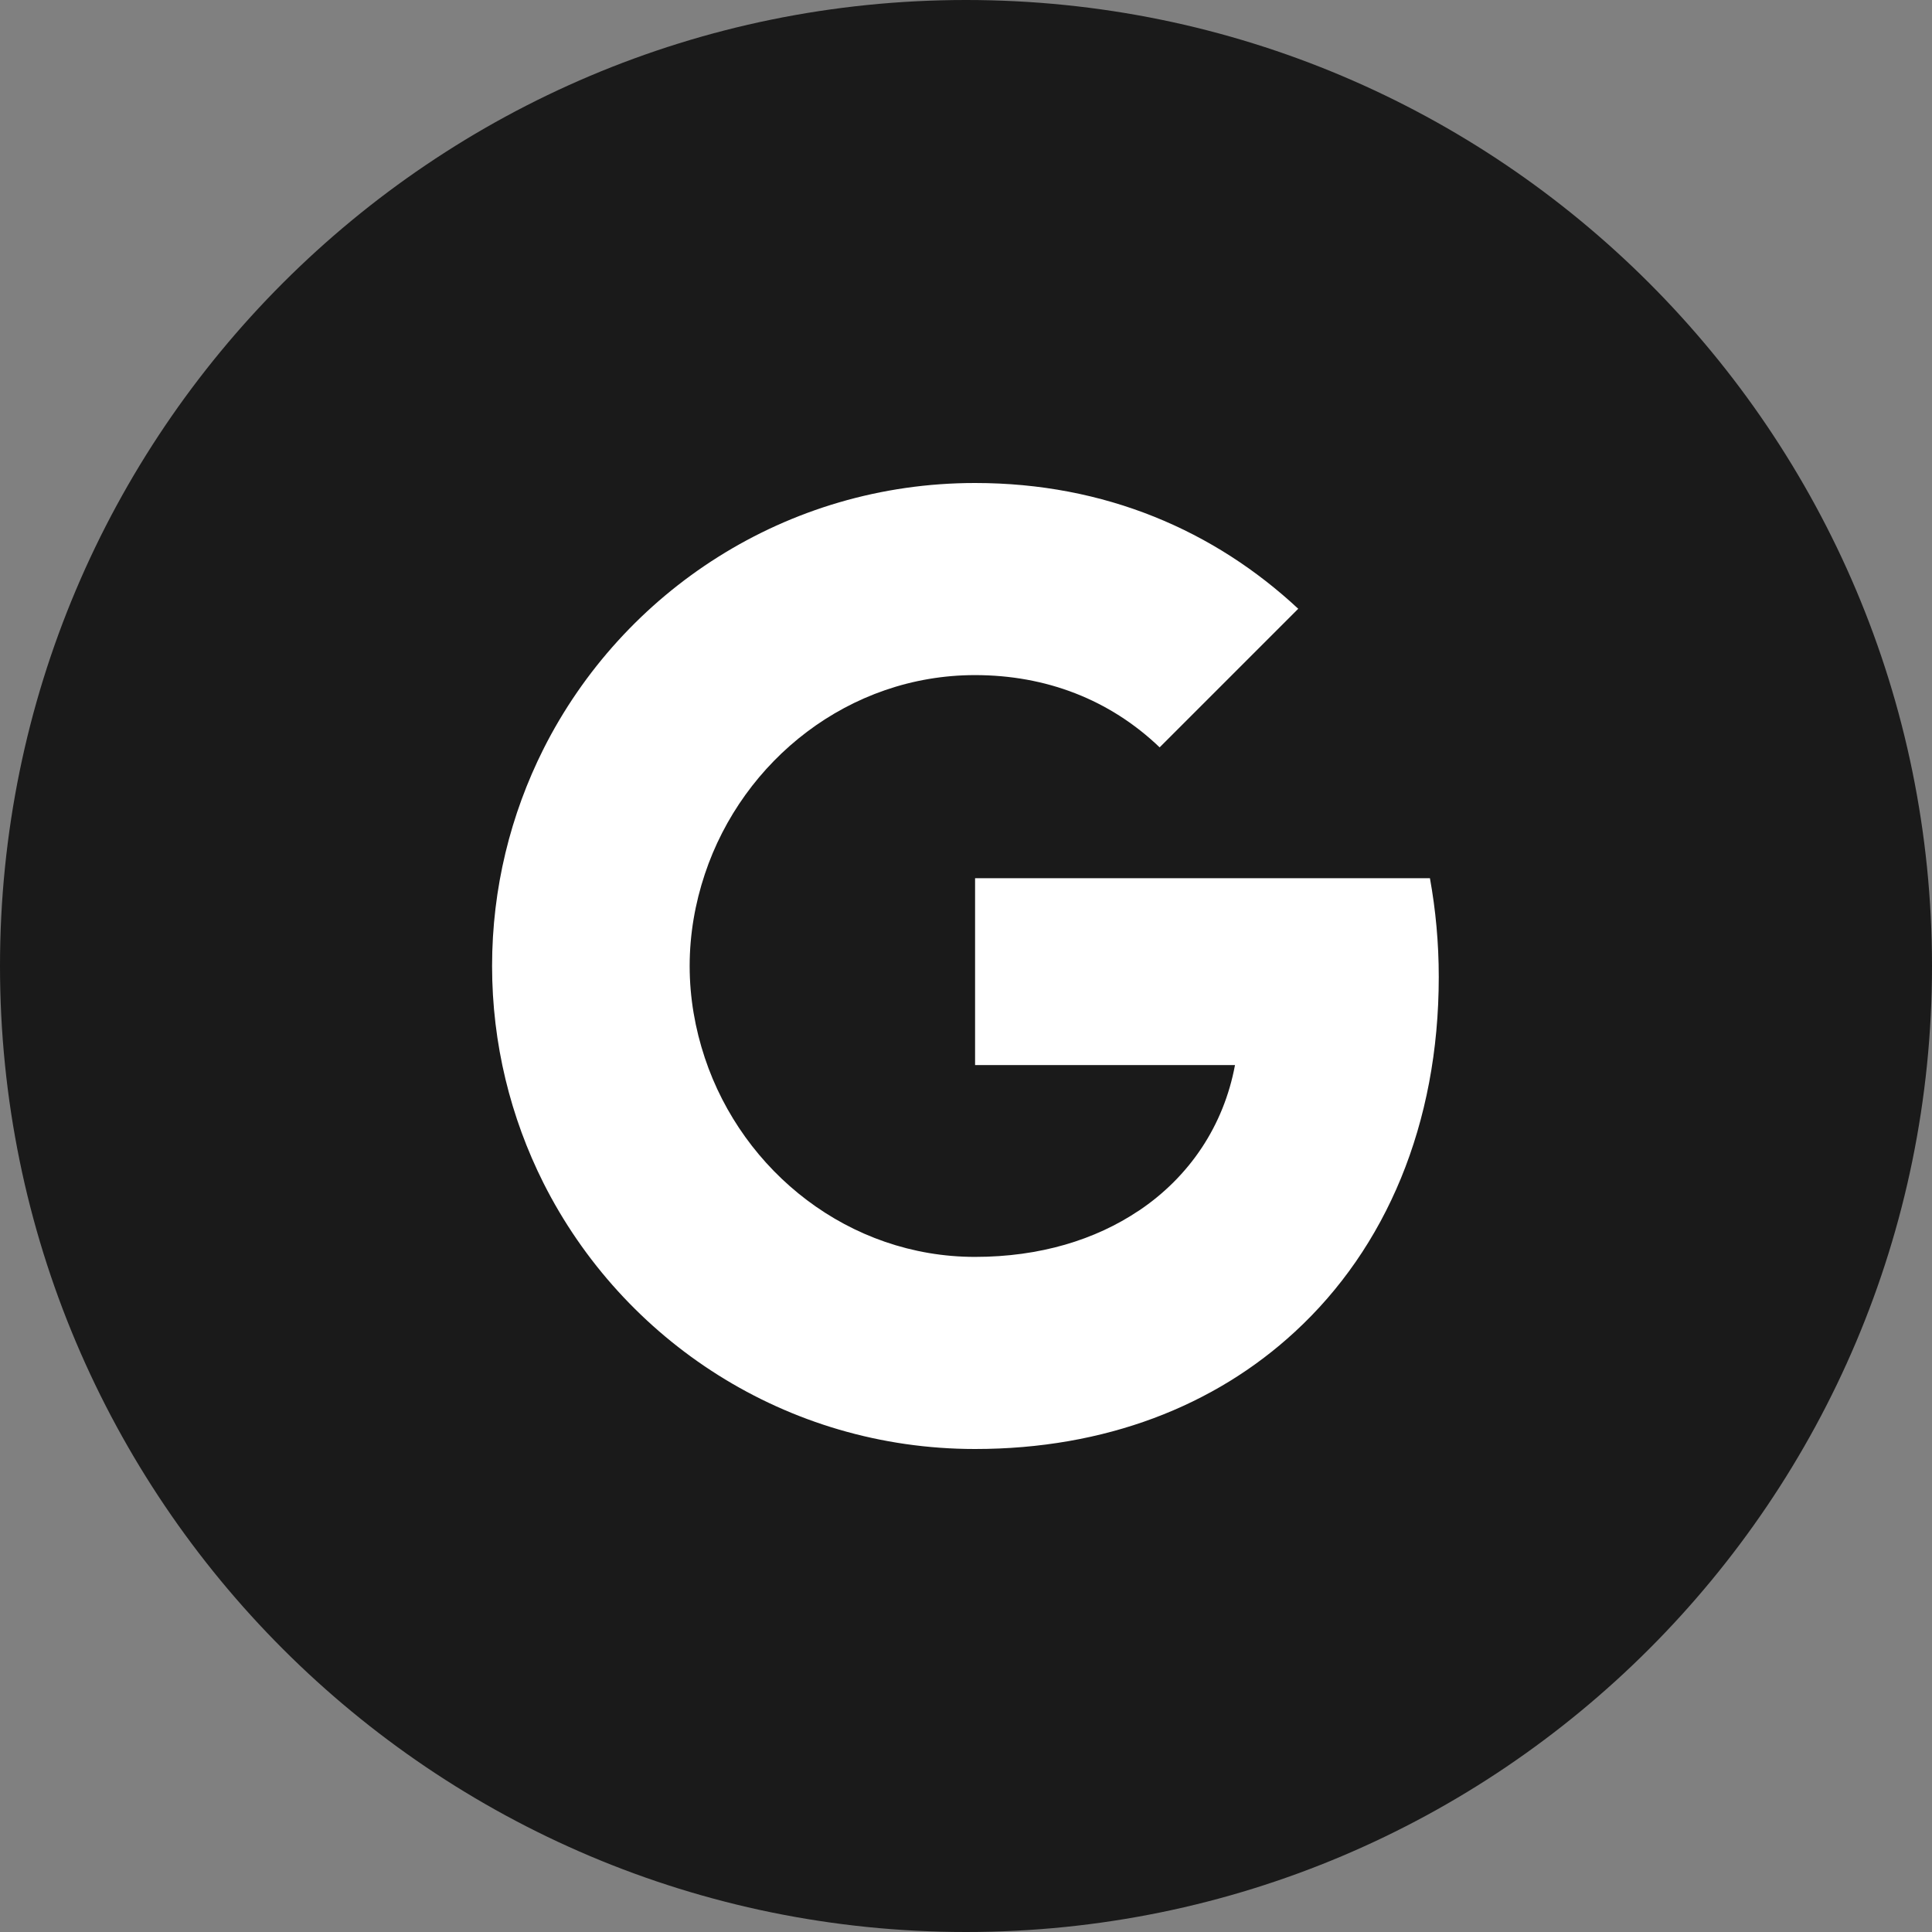 <svg width="30" height="30" viewBox="0 0 30 30" fill="none" xmlns="http://www.w3.org/2000/svg">
<rect x="0" y="0" width="30" height="30" fill="#808080" stroke="none"/>
<path d="M30 15C30 6.716 23.284 0 15 0C6.716 0 0 6.716 0 15C0 23.284 6.716 30 15 30C23.284 30 30 23.284 30 15Z" fill="#1A1A1A"/>
<path fill-rule="evenodd" clip-rule="evenodd" d="M22.341 15.171C22.341 14.639 22.293 14.128 22.204 13.637H15.141V16.538H19.177C19.003 17.475 18.475 18.27 17.68 18.802V20.683H20.104C21.523 19.378 22.341 17.455 22.341 15.171Z" fill="white"/>
<path fill-rule="evenodd" clip-rule="evenodd" d="M15.14 22.5C17.165 22.5 18.863 21.828 20.104 20.683L17.68 18.801C17.009 19.251 16.149 19.517 15.14 19.517C13.187 19.517 11.533 18.198 10.944 16.425H8.438V18.368C9.672 20.819 12.209 22.5 15.14 22.5Z" fill="white"/>
<path fill-rule="evenodd" clip-rule="evenodd" d="M10.944 16.425C10.794 15.975 10.709 15.494 10.709 15C10.709 14.506 10.794 14.025 10.944 13.575V11.632H8.438C7.93 12.644 7.641 13.79 7.641 15C7.641 16.21 7.93 17.356 8.438 18.368L10.944 16.425Z" fill="white"/>
<path fill-rule="evenodd" clip-rule="evenodd" d="M15.14 10.483C16.241 10.483 17.23 10.861 18.007 11.605L20.159 9.453C18.86 8.243 17.162 7.5 15.14 7.5C12.209 7.5 9.672 9.181 8.438 11.632L10.944 13.575C11.533 11.802 13.187 10.483 15.14 10.483Z" fill="white"/>
</svg>
